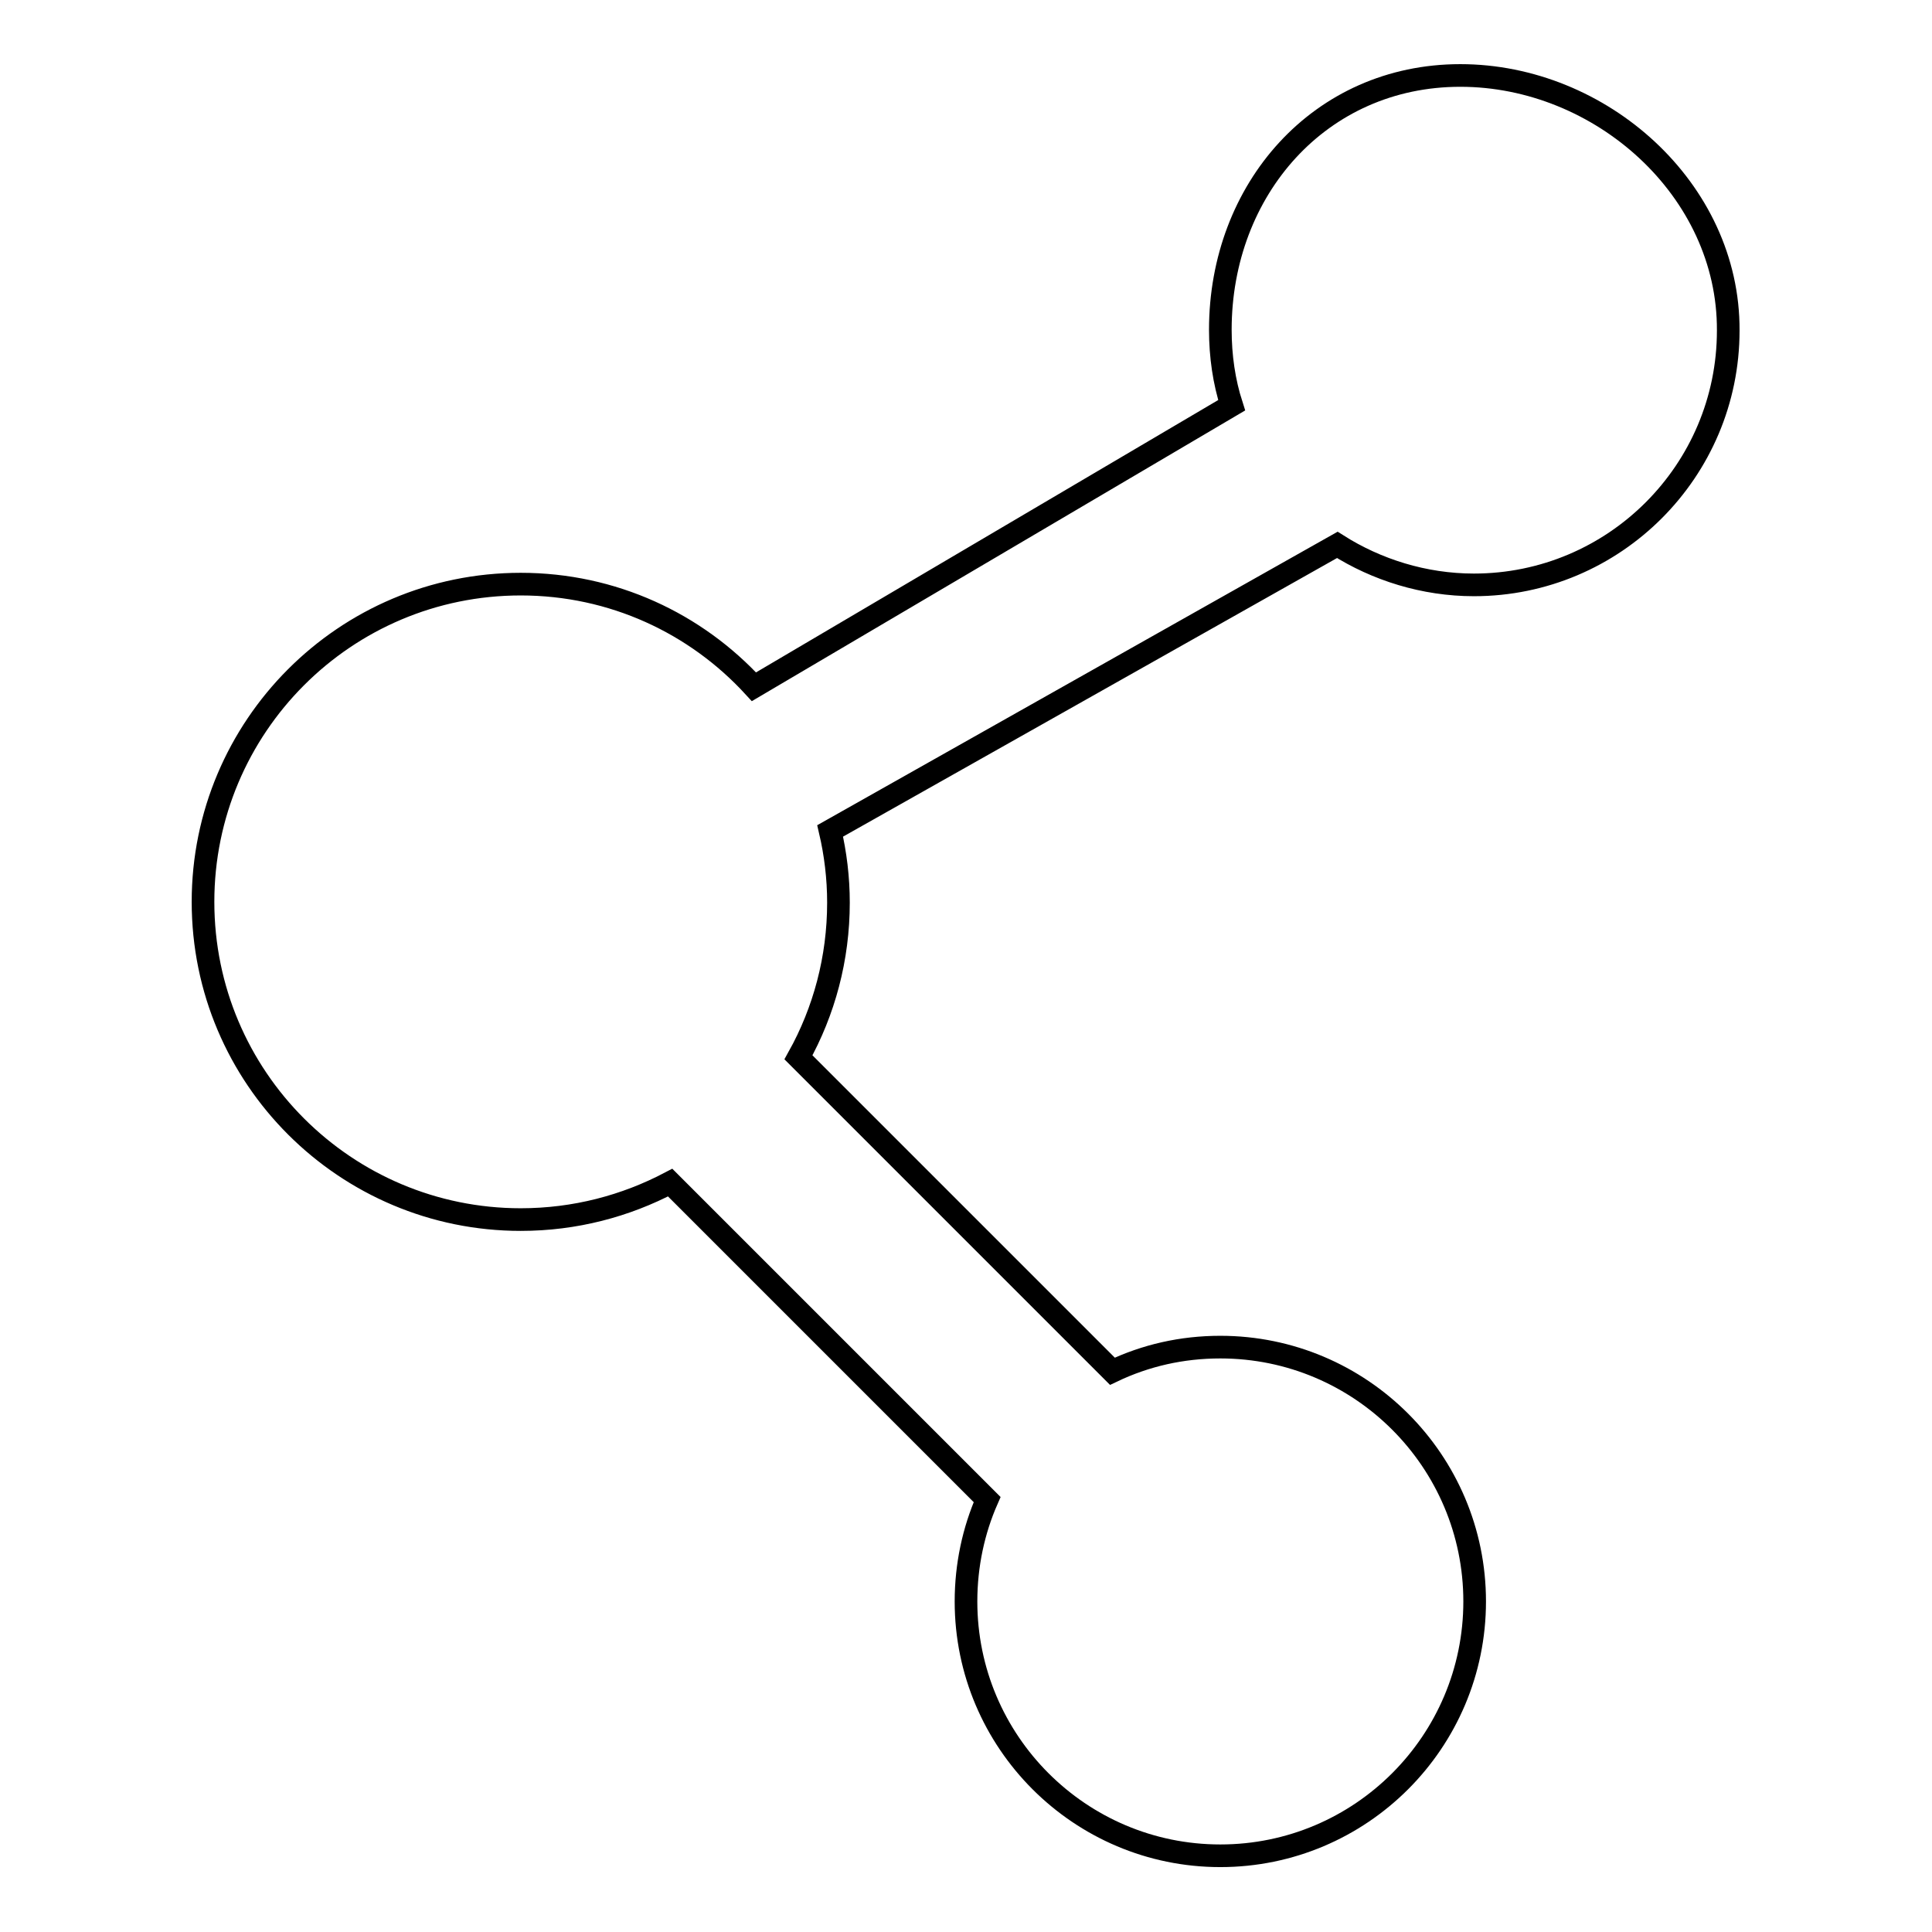 <?xml version="1.0" encoding="utf-8"?>
<!-- Svg Vector Icons : http://www.onlinewebfonts.com/icon -->
<!DOCTYPE svg PUBLIC "-//W3C//DTD SVG 1.1//EN" "http://www.w3.org/Graphics/SVG/1.1/DTD/svg11.dtd">
<svg version="1.1" xmlns="http://www.w3.org/2000/svg" xmlns:xlink="http://www.w3.org/1999/xlink" x="0px" y="0px" viewBox="0 0 256 256" enable-background="new 0 0 256 256" xml:space="preserve">
<g><g><path stroke-width="3" fill-opacity="0" stroke="#000000"  d="M193.5,10c-18.6,0-31.8,15.1-31.8,33.7c0,3.5,0.5,6.9,1.5,10L99.9,91C92.2,82.6,81.2,77.4,69,77.4c-23.3,0-42.1,18.9-42.1,42.1c0,23.3,18.9,42.1,42.1,42.1c7.2,0,13.9-1.8,19.8-4.9l42,42c-1.8,4.1-2.8,8.7-2.8,13.5c0,18.6,15.1,33.7,33.7,33.7c18.6,0,33.7-15.1,33.7-33.7c0-18.6-15.1-33.7-33.7-33.7c-5.1,0-9.9,1.1-14.3,3.2l-41.6-41.6c3.4-6.1,5.3-13.1,5.3-20.5c0-3.3-0.4-6.5-1.1-9.5l67.2-37.9c5.2,3.3,11.5,5.3,18.1,5.3c18.6,0,33.7-15.1,33.7-33.7C229.1,25.1,212.1,10,193.5,10z"/></g></g>
</svg>